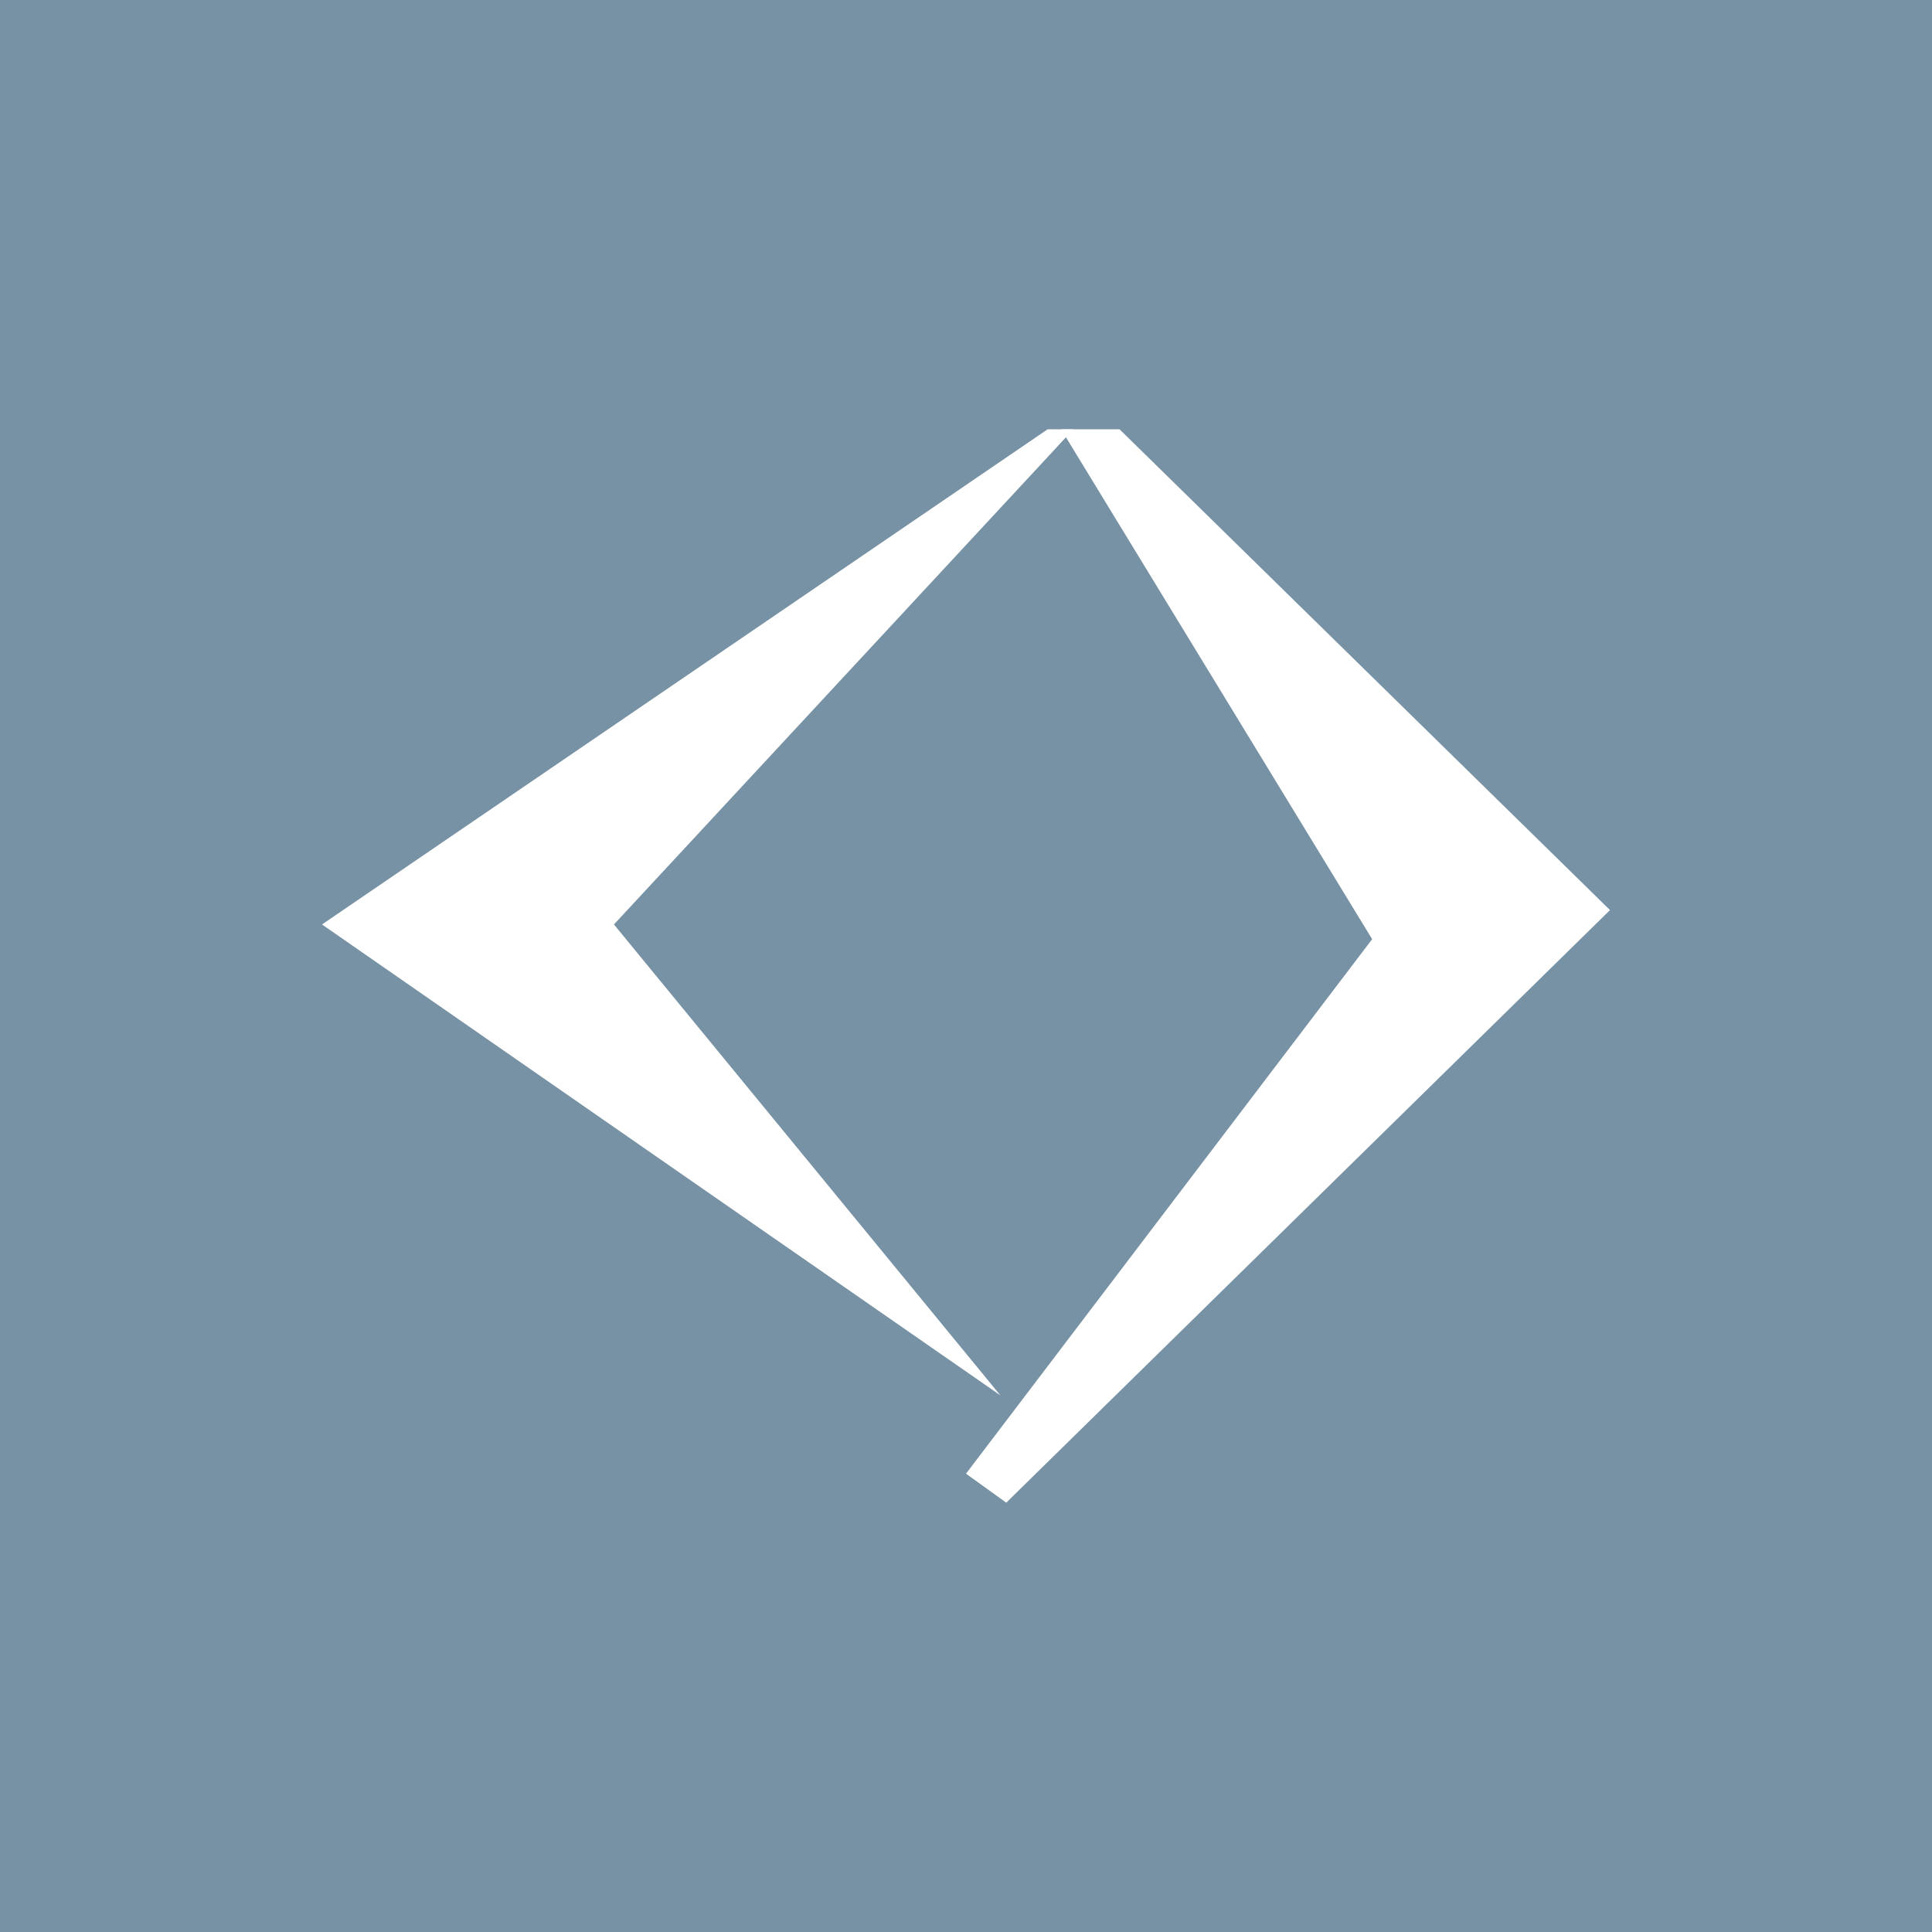 <svg xmlns="http://www.w3.org/2000/svg" width="18" height="18"><path fill="#7792A4" d="M0 0h18v18H0z"/><path fill="#fff" d="M9.76 4 3 8.613 9.32 13l-3.6-4.387L10 4z"/><path fill="#fff" d="M10.431 4 15 8.479 9.375 14 9 13.73l3.784-4.98L9.886 4z"/></svg>